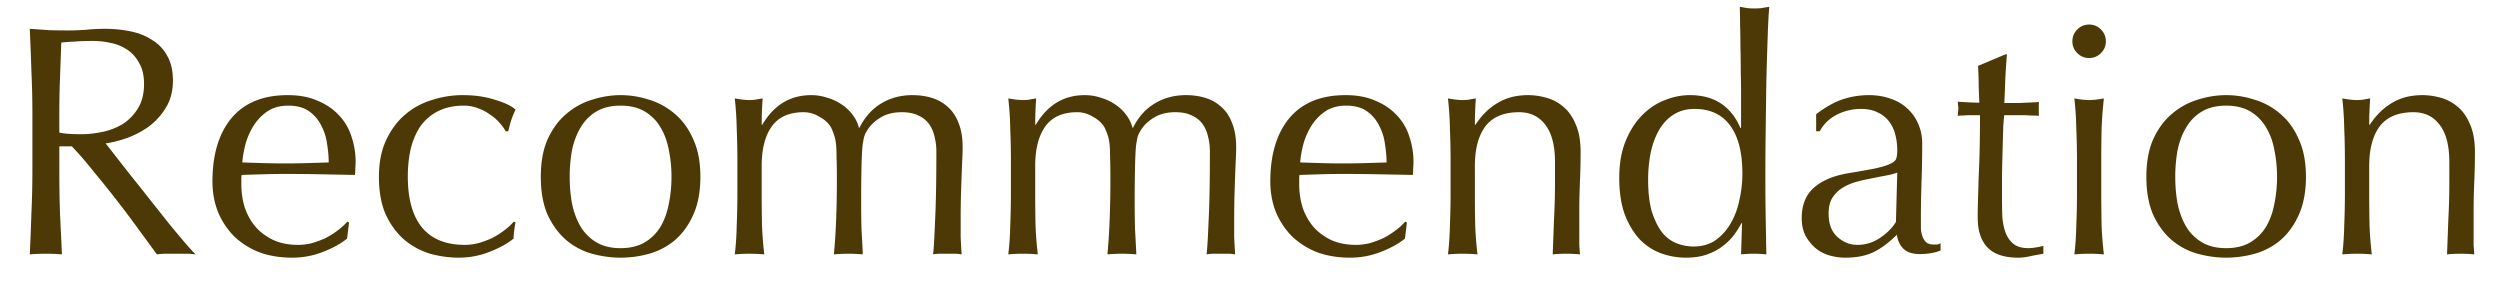 <svg xmlns="http://www.w3.org/2000/svg" fill="none" viewBox="0 0 335 38"><path fill="#4C3905" d="M4.341 15.256c0-1.936-.044-3.828-.132-5.676a403.71 403.71 0 0 0-.22-5.72c.851.059 1.687.117 2.508.176.822.03 1.658.044 2.508.044.851 0 1.687-.03 2.508-.088a23.527 23.527 0 0 1 2.508-.132c1.232 0 2.406.117 3.52.352 1.115.235 2.083.63 2.904 1.188a5.48 5.48 0 0 1 1.98 2.112c.499.88.748 1.98.748 3.3 0 1.408-.322 2.625-.968 3.652a8.93 8.93 0 0 1-2.288 2.508 12.27 12.27 0 0 1-2.948 1.54c-1.026.352-1.965.587-2.816.704.352.44.836 1.056 1.452 1.848s1.306 1.672 2.068 2.64a179.73 179.73 0 0 1 2.376 2.992 518.288 518.288 0 0 1 2.376 2.992c.763.939 1.482 1.804 2.156 2.596.675.792 1.218 1.393 1.628 1.804A9.971 9.971 0 0 0 24.89 34h-2.596c-.44 0-.865.03-1.276.088-.44-.616-1.114-1.54-2.024-2.772a148.928 148.928 0 0 0-6.292-8.14c-1.114-1.408-2.141-2.596-3.08-3.564H7.95v3.212c0 1.936.03 3.843.088 5.72.088 1.877.176 3.725.264 5.544A24.926 24.926 0 0 0 6.145 34c-.762 0-1.481.03-2.156.088.088-1.819.162-3.667.22-5.544.088-1.877.132-3.784.132-5.72v-7.568zm3.608 2.508c.411.088.851.147 1.32.176.499.03 1.042.044 1.628.044.91 0 1.848-.103 2.816-.308a8.522 8.522 0 0 0 2.728-1.056 6.493 6.493 0 0 0 2.024-2.068c.558-.88.836-1.98.836-3.3 0-1.144-.22-2.083-.66-2.816-.41-.763-.953-1.364-1.628-1.804a5.983 5.983 0 0 0-2.2-.88 10.73 10.73 0 0 0-2.332-.264c-1.026 0-1.877.03-2.552.088-.674.03-1.246.073-1.716.132-.058 1.613-.117 3.212-.176 4.796a128.374 128.374 0 0 0-.088 4.752v2.508zm30.683-3.608c-1.086 0-2.01.25-2.772.748a6.684 6.684 0 0 0-1.848 1.892 9.408 9.408 0 0 0-1.1 2.464c-.235.88-.382 1.716-.44 2.508.91.03 1.848.059 2.816.088a98.966 98.966 0 0 0 5.852 0l2.904-.088c0-.792-.074-1.628-.22-2.508a7.142 7.142 0 0 0-.792-2.464 5.06 5.06 0 0 0-1.628-1.892c-.704-.499-1.628-.748-2.772-.748zM28.468 24.32c0-3.608.85-6.439 2.552-8.492 1.73-2.053 4.238-3.08 7.524-3.08 1.554 0 2.89.25 4.004.748 1.144.47 2.097 1.115 2.86 1.936a7.203 7.203 0 0 1 1.672 2.816 10.41 10.41 0 0 1 .528 4.356c0 .264-.015.543-.044.836l-4.708-.088c-1.555-.03-3.124-.044-4.708-.044-.968 0-1.936.015-2.904.044-.939.03-1.892.059-2.86.088-.03.147-.044.367-.044.66v.572c0 1.144.161 2.215.484 3.212.352.997.85 1.863 1.496 2.596.645.704 1.437 1.276 2.376 1.716.938.41 2.024.616 3.256.616.586 0 1.188-.073 1.804-.22a13.28 13.28 0 0 0 1.804-.66c.586-.293 1.13-.63 1.628-1.012a7.957 7.957 0 0 0 1.364-1.232l.22.132-.264 2.156c-.88.704-1.98 1.305-3.3 1.804-1.29.499-2.64.748-4.048.748-1.584 0-3.036-.235-4.356-.704a10.331 10.331 0 0 1-3.388-2.112 10.169 10.169 0 0 1-2.2-3.3c-.499-1.261-.748-2.625-.748-4.092zm22.308-.616c0-1.907.322-3.55.968-4.928.645-1.379 1.481-2.508 2.508-3.388a9.873 9.873 0 0 1 3.608-1.98 13.26 13.26 0 0 1 4.136-.66c1.613 0 3.05.205 4.312.616 1.29.381 2.214.821 2.772 1.32-.206.44-.396.91-.572 1.408-.147.47-.279.968-.396 1.496h-.352a5.66 5.66 0 0 0-.836-1.144 5.851 5.851 0 0 0-1.276-1.1 5.828 5.828 0 0 0-1.584-.836 5.167 5.167 0 0 0-1.936-.352c-1.32 0-2.464.25-3.432.748a6.339 6.339 0 0 0-2.332 1.98c-.587.85-1.027 1.863-1.32 3.036-.264 1.144-.396 2.39-.396 3.74 0 3.021.645 5.31 1.936 6.864 1.29 1.525 3.182 2.288 5.676 2.288.586 0 1.188-.073 1.804-.22a13.28 13.28 0 0 0 1.804-.66c.586-.293 1.13-.63 1.628-1.012a7.957 7.957 0 0 0 1.364-1.232l.22.132a13.14 13.14 0 0 0-.264 2.156c-.88.704-1.98 1.305-3.3 1.804-1.29.499-2.64.748-4.048.748-1.262 0-2.538-.176-3.828-.528a9.754 9.754 0 0 1-3.432-1.848c-1.027-.88-1.863-2.01-2.508-3.388-.616-1.379-.924-3.065-.924-5.06zm25.564 0c0 1.232.102 2.42.308 3.564.234 1.144.616 2.17 1.144 3.08a6.067 6.067 0 0 0 2.112 2.112c.88.528 1.965.792 3.256.792 1.29 0 2.376-.264 3.256-.792a6.067 6.067 0 0 0 2.112-2.112c.528-.91.894-1.936 1.1-3.08.234-1.144.352-2.332.352-3.564 0-1.232-.118-2.42-.352-3.564-.206-1.144-.572-2.156-1.1-3.036a5.955 5.955 0 0 0-2.112-2.156c-.88-.528-1.966-.792-3.256-.792-1.29 0-2.376.264-3.256.792a5.955 5.955 0 0 0-2.112 2.156c-.528.88-.91 1.892-1.144 3.036a20.146 20.146 0 0 0-.308 3.564zm-3.872 0c0-1.995.308-3.681.924-5.06.645-1.408 1.481-2.537 2.508-3.388a9.41 9.41 0 0 1 3.432-1.892c1.29-.41 2.566-.616 3.828-.616 1.29 0 2.566.205 3.828.616a9.41 9.41 0 0 1 3.432 1.892c1.026.85 1.848 1.98 2.464 3.388.645 1.379.968 3.065.968 5.06 0 1.995-.323 3.696-.968 5.104-.616 1.379-1.438 2.508-2.464 3.388A9.203 9.203 0 0 1 86.988 34a14.178 14.178 0 0 1-3.828.528c-1.262 0-2.538-.176-3.828-.528a9.204 9.204 0 0 1-3.432-1.804c-1.027-.88-1.863-2.01-2.508-3.388-.616-1.408-.924-3.11-.924-5.104zm26.341-2.288c0-1.32-.03-2.699-.088-4.136a43.022 43.022 0 0 0-.264-4.092c.821.147 1.481.22 1.98.22.235 0 .484-.015.748-.044.293-.059.631-.117 1.012-.176a47.049 47.049 0 0 0-.132 3.52h.088c1.555-2.64 3.74-3.96 6.556-3.96.733 0 1.452.117 2.156.352a6.589 6.589 0 0 1 1.892.88c.587.381 1.085.85 1.496 1.408.411.528.689 1.1.836 1.716h.088c.704-1.408 1.657-2.479 2.86-3.212 1.232-.763 2.64-1.144 4.224-1.144.968 0 1.863.132 2.684.396a5.436 5.436 0 0 1 2.112 1.232c.616.557 1.085 1.276 1.408 2.156.352.88.528 1.936.528 3.168 0 .499-.015 1.041-.044 1.628-.029.587-.059 1.276-.088 2.068-.029.763-.059 1.643-.088 2.64-.029.968-.044 2.097-.044 3.388v2.288c.029.733.073 1.525.132 2.376a5.398 5.398 0 0 0-.968-.088h-1.892c-.323 0-.645.03-.968.088.088-.733.176-2.215.264-4.444.117-2.23.176-5.339.176-9.328 0-.733-.088-1.423-.264-2.068-.147-.645-.396-1.203-.748-1.672a3.528 3.528 0 0 0-1.408-1.1c-.587-.293-1.32-.44-2.2-.44-1.056 0-1.951.205-2.684.616-.733.41-1.305.895-1.716 1.452a5.571 5.571 0 0 0-.572.968c-.117.323-.22.821-.308 1.496-.059.645-.103 1.57-.132 2.772a209.649 209.649 0 0 0-.044 4.884c0 1.261.015 2.42.044 3.476.059 1.027.117 2.156.176 3.388a22.37 22.37 0 0 0-1.936-.088c-.616 0-1.261.03-1.936.088.147-1.613.249-3.256.308-4.928.059-1.672.088-3.315.088-4.928 0-1.379-.015-2.45-.044-3.212 0-.792-.029-1.408-.088-1.848-.059-.47-.147-.85-.264-1.144a6.144 6.144 0 0 0-.396-.968c-.323-.557-.836-1.027-1.54-1.408-.675-.41-1.379-.616-2.112-.616-1.936 0-3.359.63-4.268 1.892-.909 1.261-1.364 3.036-1.364 5.324v3.74c0 1.32.015 2.713.044 4.18.059 1.437.161 2.743.308 3.916a22.855 22.855 0 0 0-1.98-.088c-.645 0-1.305.03-1.98.088.147-1.173.235-2.479.264-3.916.059-1.467.088-2.86.088-4.18v-4.576zm36.652 0c0-1.32-.029-2.699-.088-4.136a42.76 42.76 0 0 0-.264-4.092c.822.147 1.482.22 1.98.22.235 0 .484-.015.748-.044.294-.059.631-.117 1.012-.176a47.049 47.049 0 0 0-.132 3.52h.088c1.555-2.64 3.74-3.96 6.556-3.96.734 0 1.452.117 2.156.352a6.589 6.589 0 0 1 1.892.88c.587.381 1.086.85 1.496 1.408.411.528.69 1.1.836 1.716h.088c.704-1.408 1.658-2.479 2.86-3.212 1.232-.763 2.64-1.144 4.224-1.144.968 0 1.863.132 2.684.396a5.421 5.421 0 0 1 2.112 1.232c.616.557 1.086 1.276 1.408 2.156.352.88.528 1.936.528 3.168 0 .499-.014 1.041-.044 1.628a183.75 183.75 0 0 0-.088 2.068c-.029.763-.058 1.643-.088 2.64-.029.968-.044 2.097-.044 3.388v2.288c.03.733.074 1.525.132 2.376a5.39 5.39 0 0 0-.968-.088h-1.892c-.322 0-.645.03-.968.088.088-.733.176-2.215.264-4.444.118-2.23.176-5.339.176-9.328 0-.733-.088-1.423-.264-2.068a4.347 4.347 0 0 0-.748-1.672 3.528 3.528 0 0 0-1.408-1.1c-.586-.293-1.32-.44-2.2-.44-1.056 0-1.95.205-2.684.616-.733.41-1.305.895-1.716 1.452a5.635 5.635 0 0 0-.572.968c-.117.323-.22.821-.308 1.496-.058.645-.102 1.57-.132 2.772a209.649 209.649 0 0 0-.044 4.884c0 1.261.015 2.42.044 3.476.059 1.027.118 2.156.176 3.388a22.352 22.352 0 0 0-1.936-.088c-.616 0-1.261.03-1.936.088.147-1.613.25-3.256.308-4.928.059-1.672.088-3.315.088-4.928 0-1.379-.014-2.45-.044-3.212 0-.792-.029-1.408-.088-1.848-.058-.47-.146-.85-.264-1.144a6.144 6.144 0 0 0-.396-.968c-.322-.557-.836-1.027-1.54-1.408-.674-.41-1.378-.616-2.112-.616-1.936 0-3.358.63-4.268 1.892-.909 1.261-1.364 3.036-1.364 5.324v3.74c0 1.32.015 2.713.044 4.18a47.78 47.78 0 0 0 .308 3.916 22.82 22.82 0 0 0-1.98-.088c-.645 0-1.305.03-1.98.088.147-1.173.235-2.479.264-3.916.059-1.467.088-2.86.088-4.18v-4.576zm44.925-7.26c-1.086 0-2.01.25-2.772.748a6.665 6.665 0 0 0-1.848 1.892 9.385 9.385 0 0 0-1.1 2.464c-.235.88-.382 1.716-.44 2.508.909.03 1.848.059 2.816.088a98.924 98.924 0 0 0 5.852 0l2.904-.088c0-.792-.074-1.628-.22-2.508a7.172 7.172 0 0 0-.792-2.464 5.067 5.067 0 0 0-1.628-1.892c-.704-.499-1.628-.748-2.772-.748zM170.222 24.32c0-3.608.85-6.439 2.552-8.492 1.73-2.053 4.238-3.08 7.524-3.08 1.554 0 2.889.25 4.004.748 1.144.47 2.097 1.115 2.86 1.936a7.211 7.211 0 0 1 1.672 2.816 10.42 10.42 0 0 1 .528 4.356c0 .264-.015.543-.044.836l-4.708-.088c-1.555-.03-3.124-.044-4.708-.044-.968 0-1.936.015-2.904.044-.939.03-1.892.059-2.86.088-.03.147-.044.367-.044.66v.572c0 1.144.161 2.215.484 3.212.352.997.85 1.863 1.496 2.596.645.704 1.437 1.276 2.376 1.716.938.41 2.024.616 3.256.616.586 0 1.188-.073 1.804-.22a13.3 13.3 0 0 0 1.804-.66c.586-.293 1.129-.63 1.628-1.012a7.983 7.983 0 0 0 1.364-1.232l.22.132-.264 2.156c-.88.704-1.98 1.305-3.3 1.804-1.291.499-2.64.748-4.048.748-1.584 0-3.036-.235-4.356-.704a10.327 10.327 0 0 1-3.388-2.112 10.163 10.163 0 0 1-2.2-3.3c-.499-1.261-.748-2.625-.748-4.092zm38.148-2.596c0-2.2-.426-3.857-1.276-4.972-.851-1.144-2.024-1.716-3.52-1.716-2.054 0-3.564.63-4.532 1.892-.939 1.261-1.408 3.036-1.408 5.324v3.74c0 1.32.014 2.713.044 4.18a46.91 46.91 0 0 0 .308 3.916 22.855 22.855 0 0 0-1.98-.088c-.646 0-1.306.03-1.98.088.146-1.173.234-2.479.264-3.916.058-1.467.088-2.86.088-4.18v-4.576c0-1.32-.03-2.699-.088-4.136a43.42 43.42 0 0 0-.264-4.092c.821.147 1.481.22 1.98.22.234 0 .484-.015.748-.044.293-.059.63-.117 1.012-.176a47.049 47.049 0 0 0-.132 3.52h.088c.821-1.261 1.804-2.23 2.948-2.904 1.144-.704 2.508-1.056 4.092-1.056.821 0 1.642.117 2.464.352.85.235 1.613.645 2.288 1.232.674.557 1.217 1.335 1.628 2.332.44.968.66 2.215.66 3.74 0 1.261-.03 2.567-.088 3.916a94.887 94.887 0 0 0-.088 4.224v4.268c.029.44.058.865.088 1.276a18.587 18.587 0 0 0-1.848-.088c-.616 0-1.218.03-1.804.088.058-1.525.117-3.095.176-4.708.088-1.613.132-3.27.132-4.972v-2.684zm12.481 2.376c0 1.76.176 3.212.528 4.356.381 1.144.851 2.068 1.408 2.772.587.675 1.247 1.144 1.98 1.408a6.34 6.34 0 0 0 2.156.396c1.144 0 2.127-.279 2.948-.836a7.1 7.1 0 0 0 2.024-2.244c.557-.939.953-1.995 1.188-3.168.264-1.173.396-2.347.396-3.52 0-2.816-.543-4.957-1.628-6.424-1.085-1.496-2.684-2.244-4.796-2.244-1.056 0-1.98.25-2.772.748-.763.47-1.408 1.144-1.936 2.024-.499.85-.88 1.863-1.144 3.036a18.363 18.363 0 0 0-.352 3.696zm12.496 5.808c-.235.47-.557.983-.968 1.54-.381.528-.88 1.027-1.496 1.496-.587.47-1.291.85-2.112 1.144-.821.293-1.775.44-2.86.44a9.89 9.89 0 0 1-3.3-.572c-1.056-.381-2.009-.997-2.86-1.848-.821-.88-1.496-1.995-2.024-3.344-.499-1.379-.748-3.021-.748-4.928 0-1.877.279-3.505.836-4.884.557-1.379 1.276-2.523 2.156-3.432.909-.939 1.921-1.628 3.036-2.068 1.144-.47 2.288-.704 3.432-.704 3.256 0 5.515 1.467 6.776 4.4h.088v-4.312c0-1.115-.015-2.23-.044-3.344 0-1.144-.015-2.23-.044-3.256 0-1.027-.015-1.995-.044-2.904 0-.91-.015-1.716-.044-2.42.352.059.689.117 1.012.176.323.03.645.044.968.044.323 0 .631-.015.924-.044.323-.059.675-.117 1.056-.176-.088.939-.161 2.303-.22 4.092-.059 1.76-.117 3.71-.176 5.852-.029 2.141-.059 4.341-.088 6.6a486.923 486.923 0 0 0-.044 6.204c0 2.024.015 3.843.044 5.456.029 1.613.059 3.27.088 4.972a17.246 17.246 0 0 0-1.716-.088c-.528 0-1.085.03-1.672.088l.132-4.18h-.088zm20.885-6.776c-.499.176-1.085.323-1.76.44-.645.117-1.305.25-1.98.396-.675.117-1.349.279-2.024.484a6.959 6.959 0 0 0-1.76.836 4.415 4.415 0 0 0-1.232 1.32c-.293.528-.44 1.203-.44 2.024 0 1.379.396 2.42 1.188 3.124.792.704 1.672 1.056 2.64 1.056a5.292 5.292 0 0 0 3.036-.924c.939-.616 1.657-1.335 2.156-2.156l.176-6.6zM243.364 15.3c1.32-.997 2.537-1.672 3.652-2.024a11.334 11.334 0 0 1 3.432-.528c1.056 0 2.024.161 2.904.484.88.293 1.628.733 2.244 1.32a5.854 5.854 0 0 1 1.452 2.068c.352.792.528 1.672.528 2.64 0 1.672-.029 3.344-.088 5.016a146.282 146.282 0 0 0-.088 5.236v1.144c.029.381.103.733.22 1.056.117.293.279.543.484.748.235.205.572.308 1.012.308h.44a1.37 1.37 0 0 0 .484-.176v.968c-.323.147-.733.264-1.232.352a8.633 8.633 0 0 1-1.584.132c-.939 0-1.657-.235-2.156-.704-.499-.499-.792-1.13-.88-1.892-1.056 1.056-2.097 1.833-3.124 2.332-1.027.499-2.288.748-3.784.748a7.664 7.664 0 0 1-2.156-.308 5.136 5.136 0 0 1-1.892-1.012 6.165 6.165 0 0 1-1.32-1.672c-.323-.675-.484-1.437-.484-2.288 0-1.76.543-3.124 1.628-4.092 1.115-.968 2.64-1.613 4.576-1.936 1.584-.264 2.816-.484 3.696-.66.909-.205 1.569-.41 1.98-.616.44-.205.704-.44.792-.704.088-.293.132-.66.132-1.1 0-.733-.088-1.437-.264-2.112a4.9 4.9 0 0 0-.836-1.76 4.018 4.018 0 0 0-1.496-1.188c-.616-.323-1.364-.484-2.244-.484a7.115 7.115 0 0 0-3.3.792c-.997.528-1.745 1.261-2.244 2.2h-.484V15.3zm25.564-8.008a135.12 135.12 0 0 0-.22 3.3 119.728 119.728 0 0 1-.132 3.212h1.804c.88-.03 1.833-.073 2.86-.132-.029.088-.044.25-.044.484V15.08c0 .205.015.352.044.44-.381-.03-.777-.044-1.188-.044-.411-.03-.851-.044-1.32-.044h-2.156c-.029.117-.073.587-.132 1.408a299.11 299.11 0 0 0-.088 2.948c-.029 1.115-.059 2.288-.088 3.52v3.3c0 .821.015 1.628.044 2.42.059.792.205 1.51.44 2.156.235.616.587 1.115 1.056 1.496.469.381 1.144.572 2.024.572.235 0 .543-.03.924-.088a7.32 7.32 0 0 0 1.056-.22V34a126.1 126.1 0 0 0-1.672.308 7.065 7.065 0 0 1-1.716.22c-1.848 0-3.212-.455-4.092-1.364-.88-.91-1.32-2.244-1.32-4.004 0-.792.015-1.643.044-2.552.029-.939.059-1.95.088-3.036.059-1.115.103-2.332.132-3.652.029-1.35.044-2.845.044-4.488h-1.408c-.235 0-.484.015-.748.044-.264 0-.543.015-.836.044a3 3 0 0 0 .044-.484c.029-.176.044-.352.044-.528 0-.147-.015-.293-.044-.44 0-.147-.015-.293-.044-.44 1.32.088 2.288.132 2.904.132-.029-.587-.059-1.32-.088-2.2 0-.88-.029-1.79-.088-2.728l3.652-1.54h.22zm8.77-1.76c0-.616.22-1.144.66-1.584.44-.44.968-.66 1.584-.66.616 0 1.144.22 1.584.66.44.44.66.968.66 1.584a2.16 2.16 0 0 1-.66 1.584c-.44.44-.968.66-1.584.66a2.16 2.16 0 0 1-1.584-.66 2.16 2.16 0 0 1-.66-1.584zm.616 15.884c0-1.32-.029-2.699-.088-4.136a42.76 42.76 0 0 0-.264-4.092c.822.147 1.482.22 1.98.22.499 0 1.159-.073 1.98-.22a54.885 54.885 0 0 0-.308 4.092 205.414 205.414 0 0 0-.044 4.136v4.576c0 1.32.015 2.713.044 4.18a47.78 47.78 0 0 0 .308 3.916 22.82 22.82 0 0 0-1.98-.088c-.645 0-1.305.03-1.98.088.147-1.173.235-2.479.264-3.916.059-1.467.088-2.86.088-4.18v-4.576zm13.17 2.288c0 1.232.103 2.42.308 3.564.235 1.144.616 2.17 1.144 3.08a6.067 6.067 0 0 0 2.112 2.112c.88.528 1.966.792 3.256.792 1.291 0 2.376-.264 3.256-.792a6.067 6.067 0 0 0 2.112-2.112c.528-.91.895-1.936 1.1-3.08.235-1.144.352-2.332.352-3.564 0-1.232-.117-2.42-.352-3.564-.205-1.144-.572-2.156-1.1-3.036a5.955 5.955 0 0 0-2.112-2.156c-.88-.528-1.965-.792-3.256-.792-1.29 0-2.376.264-3.256.792a5.955 5.955 0 0 0-2.112 2.156c-.528.88-.909 1.892-1.144 3.036a20.174 20.174 0 0 0-.308 3.564zm-3.872 0c0-1.995.308-3.681.924-5.06.646-1.408 1.482-2.537 2.508-3.388a9.416 9.416 0 0 1 3.432-1.892 12.576 12.576 0 0 1 3.828-.616c1.291 0 2.567.205 3.828.616a9.4 9.4 0 0 1 3.432 1.892c1.027.85 1.848 1.98 2.464 3.388.646 1.379.968 3.065.968 5.06 0 1.995-.322 3.696-.968 5.104-.616 1.379-1.437 2.508-2.464 3.388A9.194 9.194 0 0 1 302.132 34a14.174 14.174 0 0 1-3.828.528c-1.261 0-2.537-.176-3.828-.528a9.209 9.209 0 0 1-3.432-1.804c-1.026-.88-1.862-2.01-2.508-3.388-.616-1.408-.924-3.11-.924-5.104zm40.597-1.98c0-2.2-.425-3.857-1.276-4.972-.85-1.144-2.024-1.716-3.52-1.716-2.053 0-3.564.63-4.532 1.892-.938 1.261-1.408 3.036-1.408 5.324v3.74c0 1.32.015 2.713.044 4.18a47.78 47.78 0 0 0 .308 3.916 22.82 22.82 0 0 0-1.98-.088c-.645 0-1.305.03-1.98.088.147-1.173.235-2.479.264-3.916.059-1.467.088-2.86.088-4.18v-4.576c0-1.32-.029-2.699-.088-4.136a42.76 42.76 0 0 0-.264-4.092c.822.147 1.482.22 1.98.22.235 0 .484-.015.748-.044.294-.059.631-.117 1.012-.176a47.049 47.049 0 0 0-.132 3.52h.088c.822-1.261 1.804-2.23 2.948-2.904 1.144-.704 2.508-1.056 4.092-1.056.822 0 1.643.117 2.464.352a5.79 5.79 0 0 1 2.288 1.232c.675.557 1.218 1.335 1.628 2.332.44.968.66 2.215.66 3.74 0 1.261-.029 2.567-.088 3.916a96.426 96.426 0 0 0-.088 4.224v4.268l.088 1.276a18.557 18.557 0 0 0-1.848-.088c-.616 0-1.217.03-1.804.088.059-1.525.118-3.095.176-4.708.088-1.613.132-3.27.132-4.972v-2.684z"/></svg>